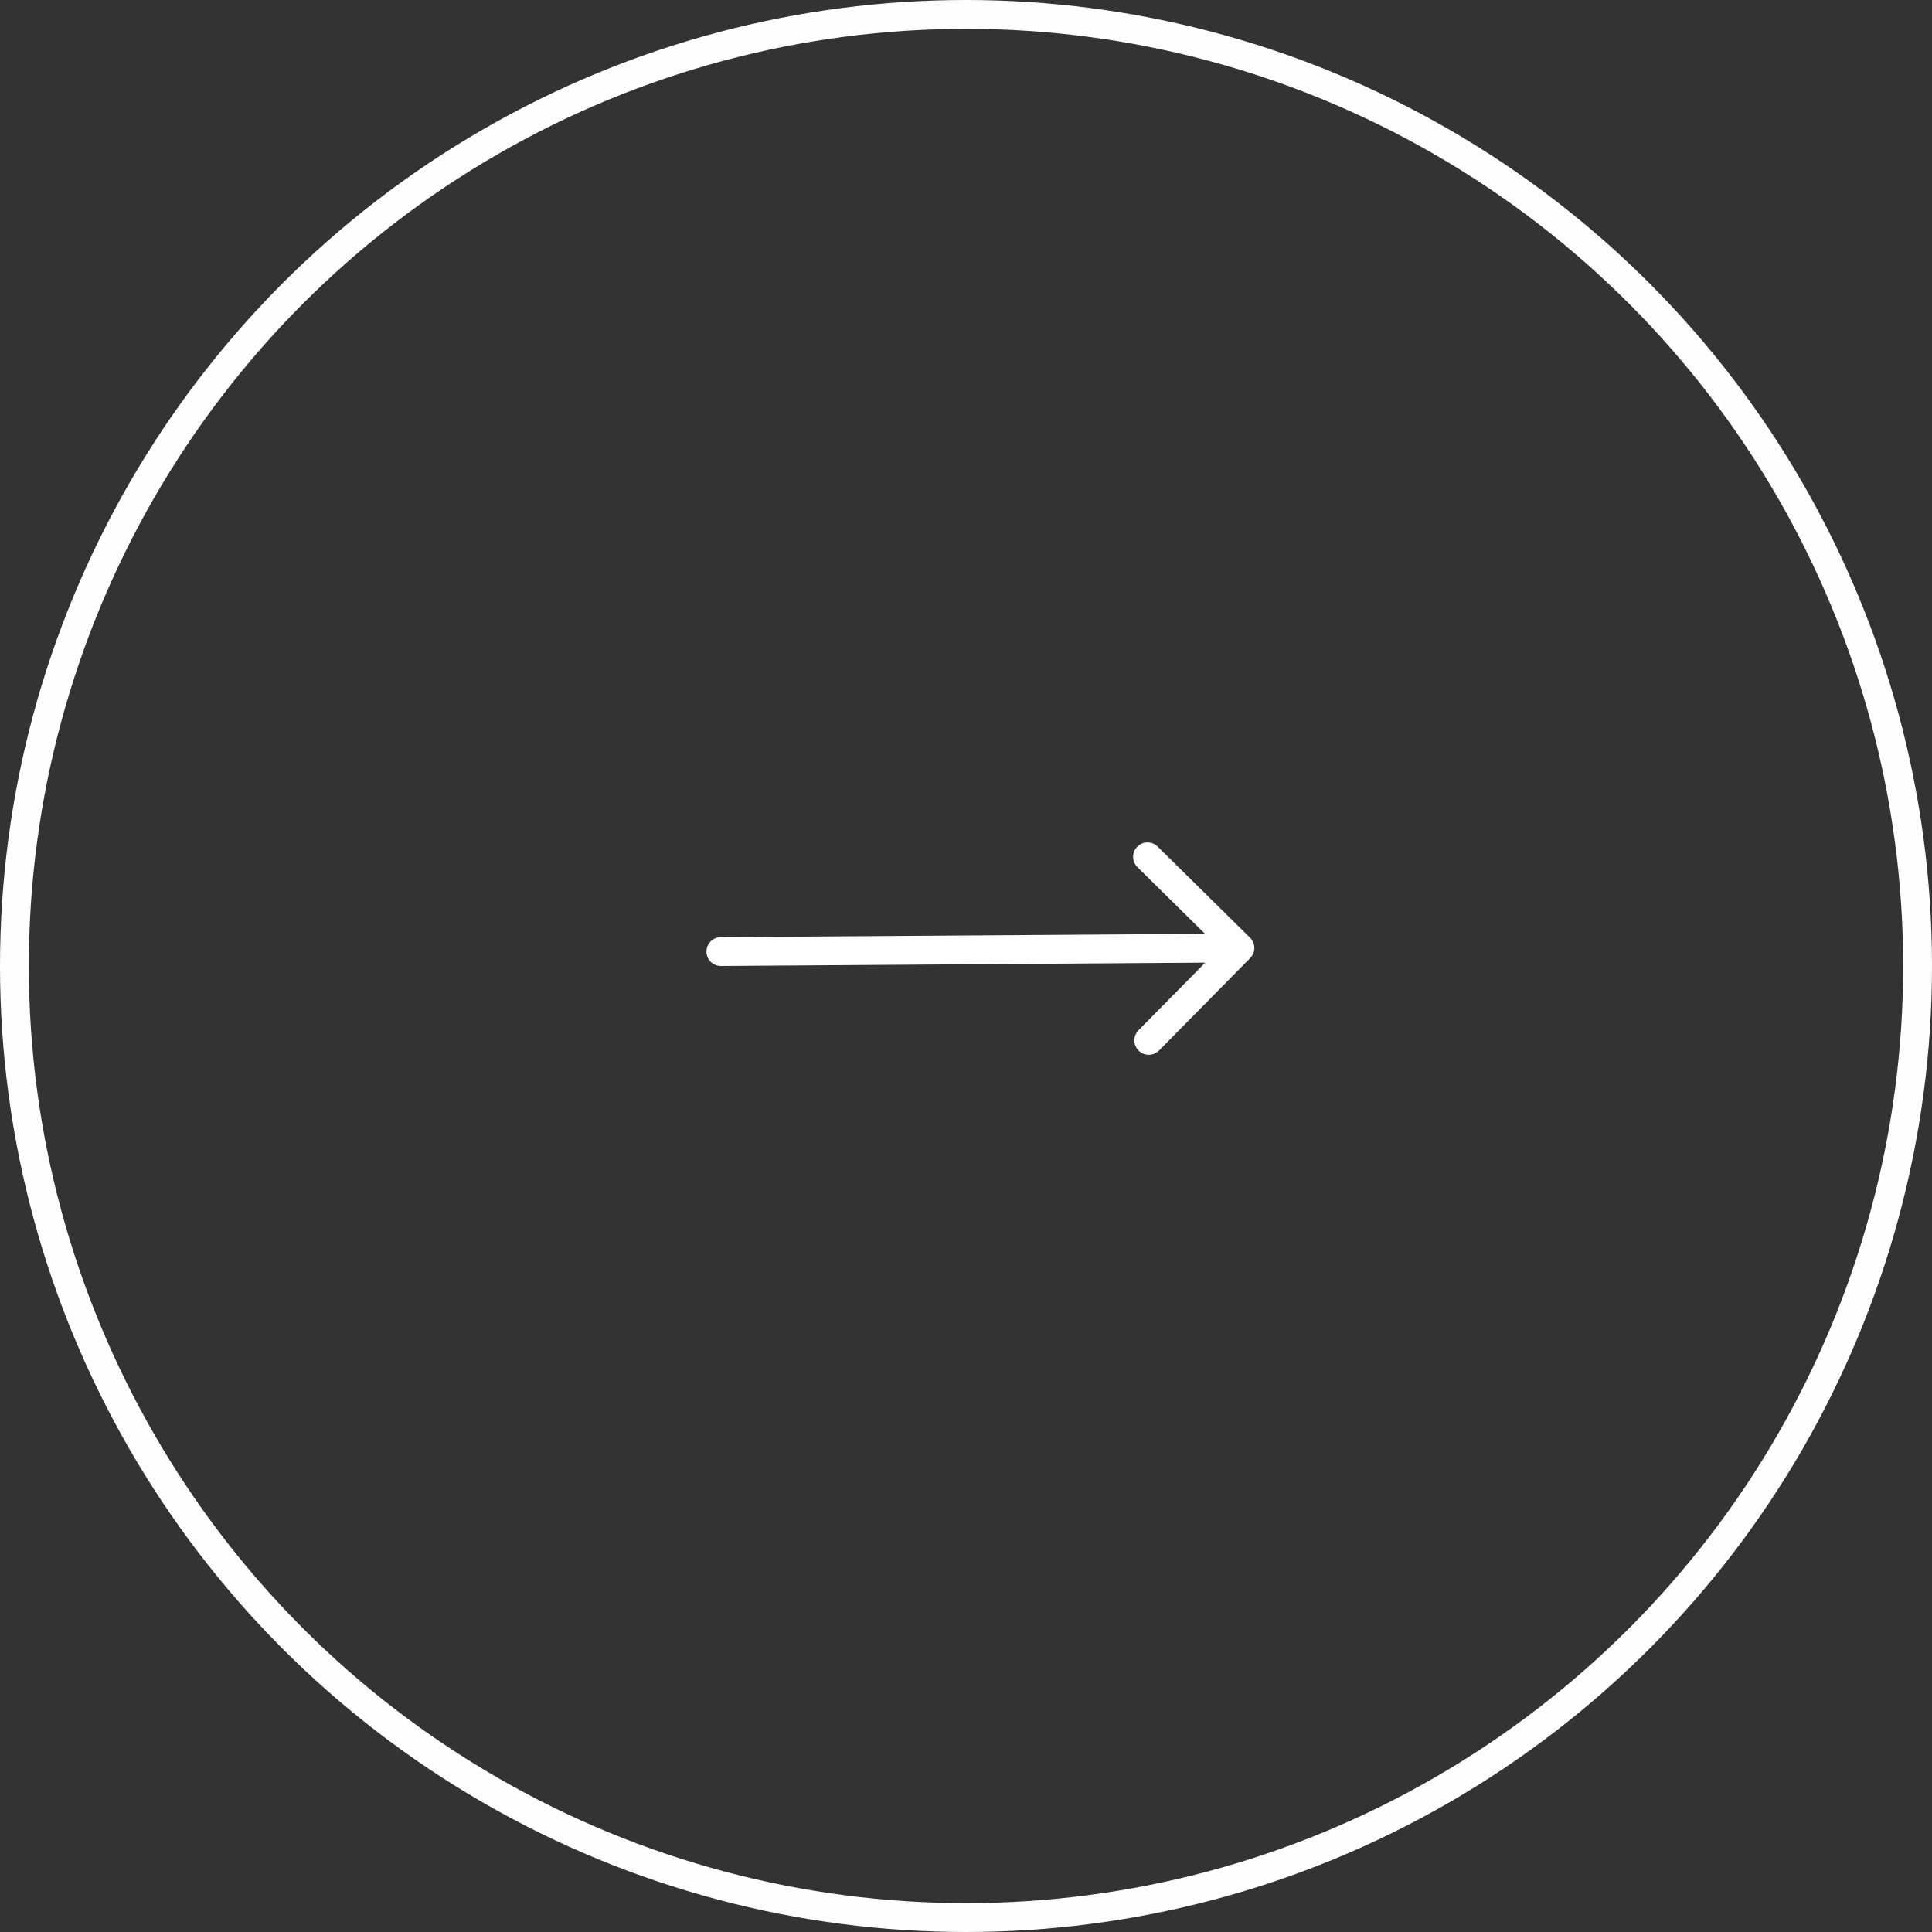 <?xml version="1.0" encoding="UTF-8"?> <svg xmlns="http://www.w3.org/2000/svg" width="67" height="67" viewBox="0 0 67 67" fill="none"><rect x="0" y="0" width="67" height="67" fill="#333333" stroke="none"/> <circle cx="33.5" cy="33.5" r="33" stroke="#FEFEFE"></circle> <path d="M24.997 32.5C24.72 32.502 24.498 32.727 24.5 33.004C24.502 33.28 24.727 33.502 25.003 33.5L24.997 32.5ZM43.355 33.226C43.549 33.029 43.546 32.713 43.35 32.519L40.146 29.359C39.949 29.165 39.633 29.167 39.439 29.364C39.245 29.561 39.247 29.877 39.444 30.071L42.292 32.88L39.483 35.728C39.289 35.925 39.291 36.241 39.488 36.435C39.684 36.629 40.001 36.627 40.195 36.43L43.355 33.226ZM25.003 33.5L43.002 33.375L42.995 32.375L24.997 32.5L25.003 33.5Z" fill="white"></path> </svg> 